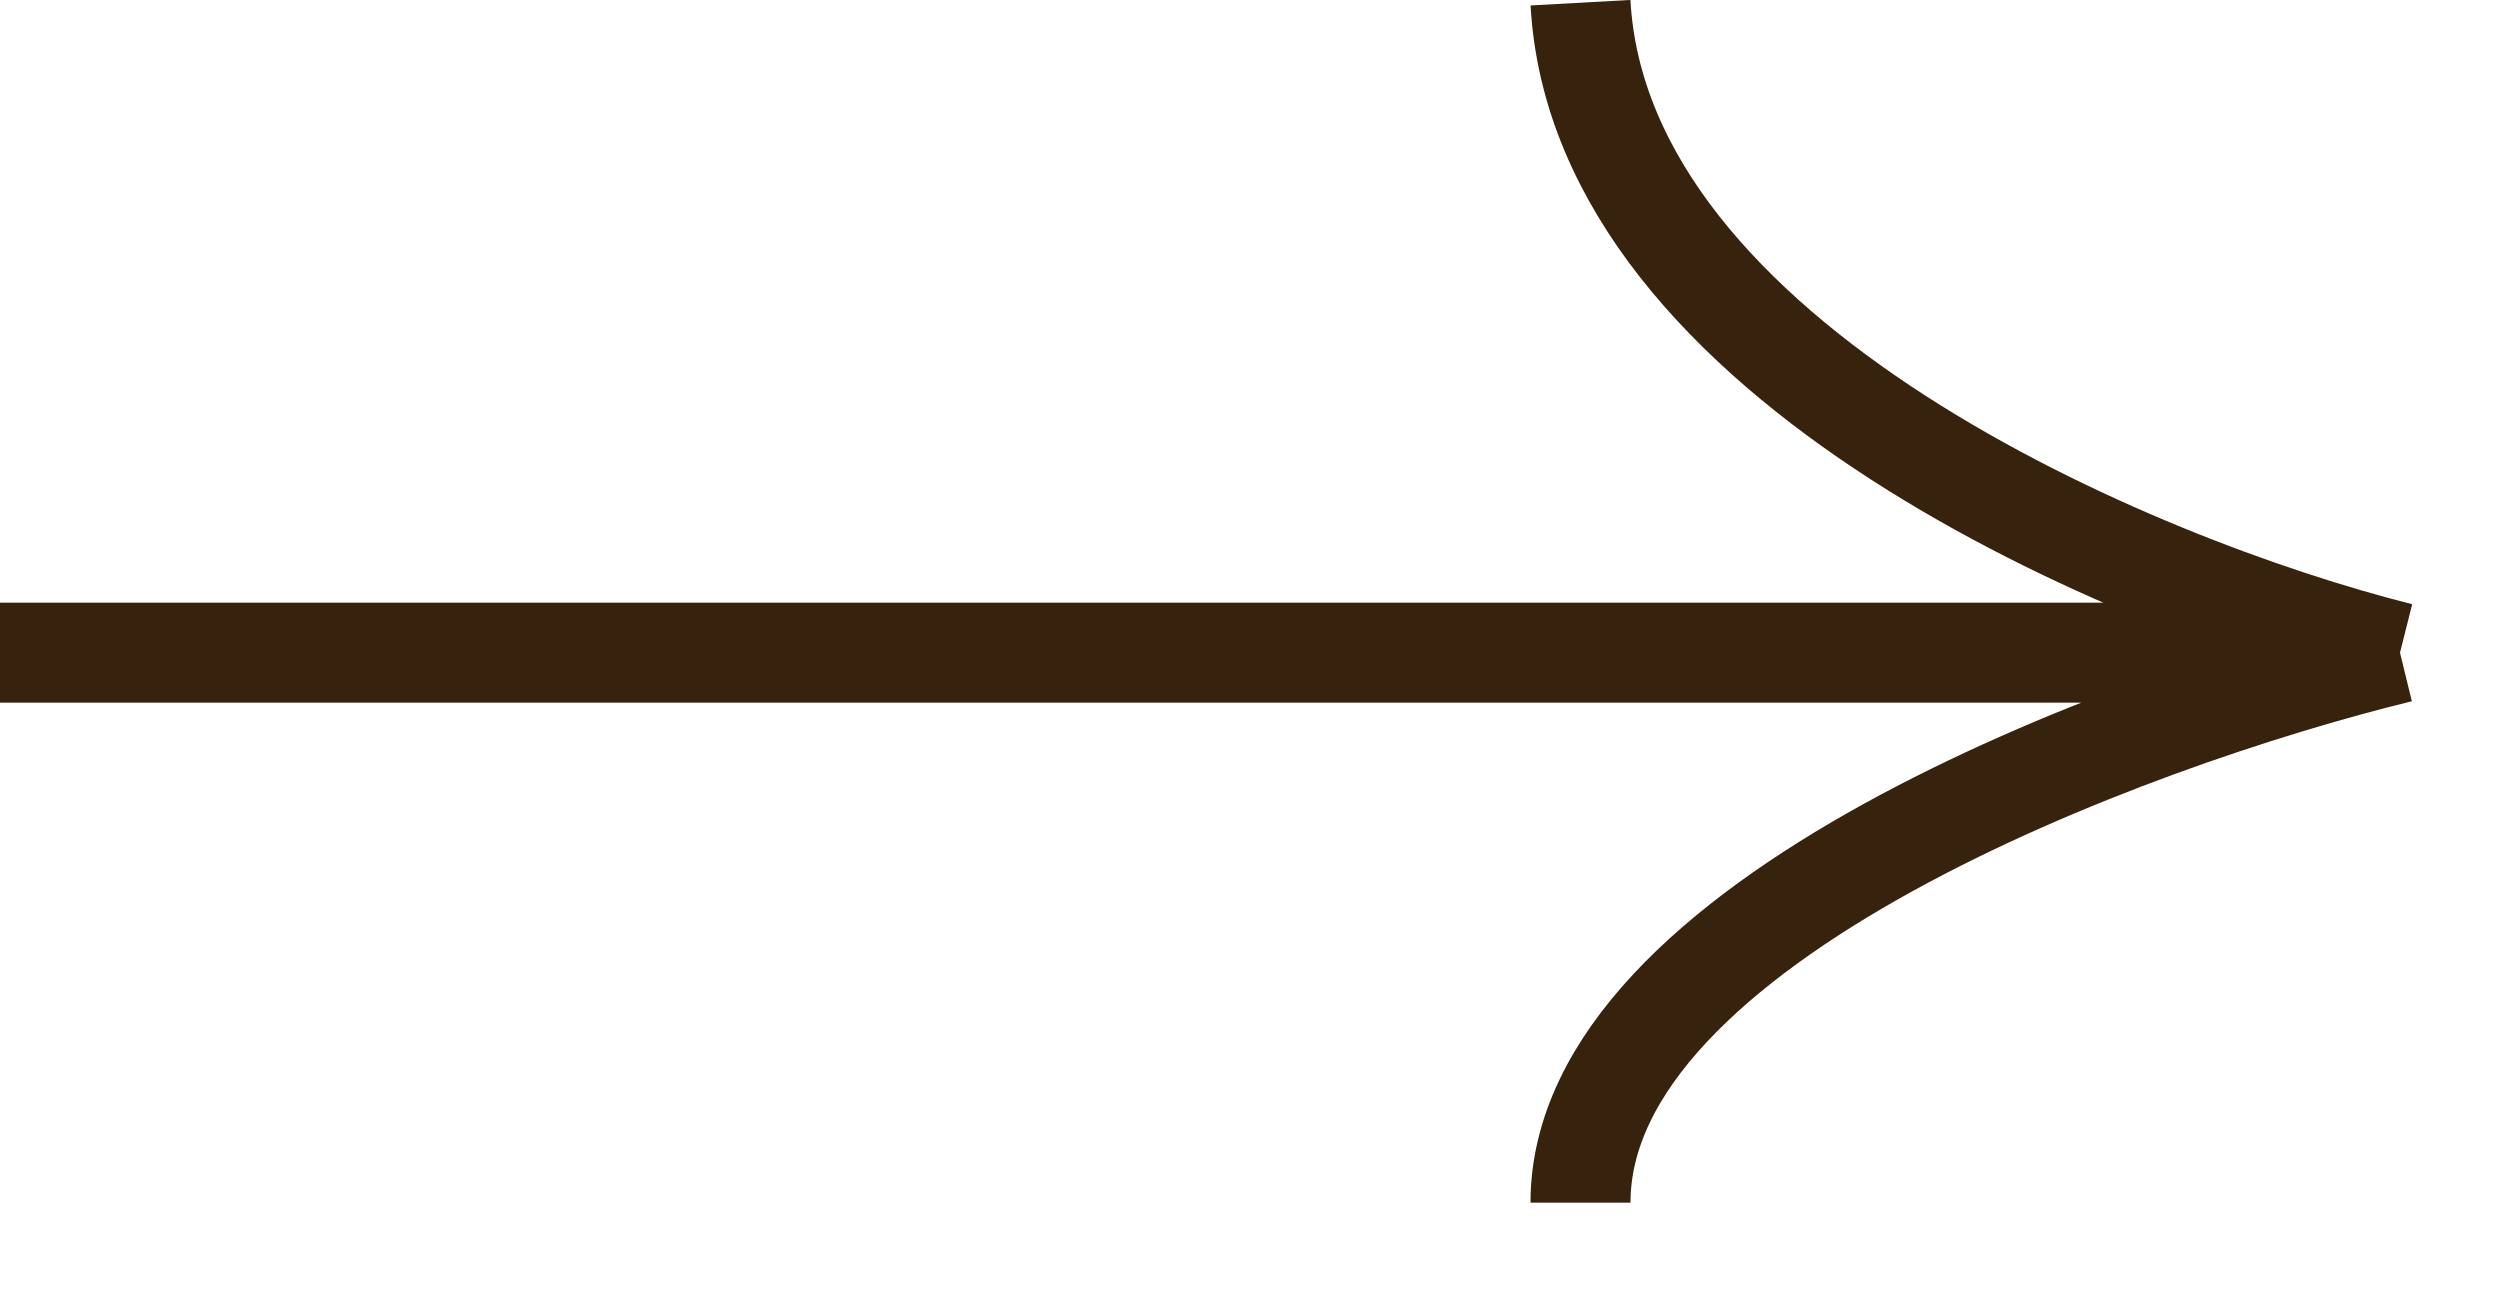 <?xml version="1.0" encoding="UTF-8"?> <svg xmlns="http://www.w3.org/2000/svg" width="25" height="13" viewBox="0 0 25 13" fill="none"><path d="M0 6.527H24M24 6.527C21.351 5.861 16.004 3.627 15.805 0.027M24 6.527C21.268 7.194 15.805 9.227 15.805 12.027" stroke="#37230D"></path></svg> 